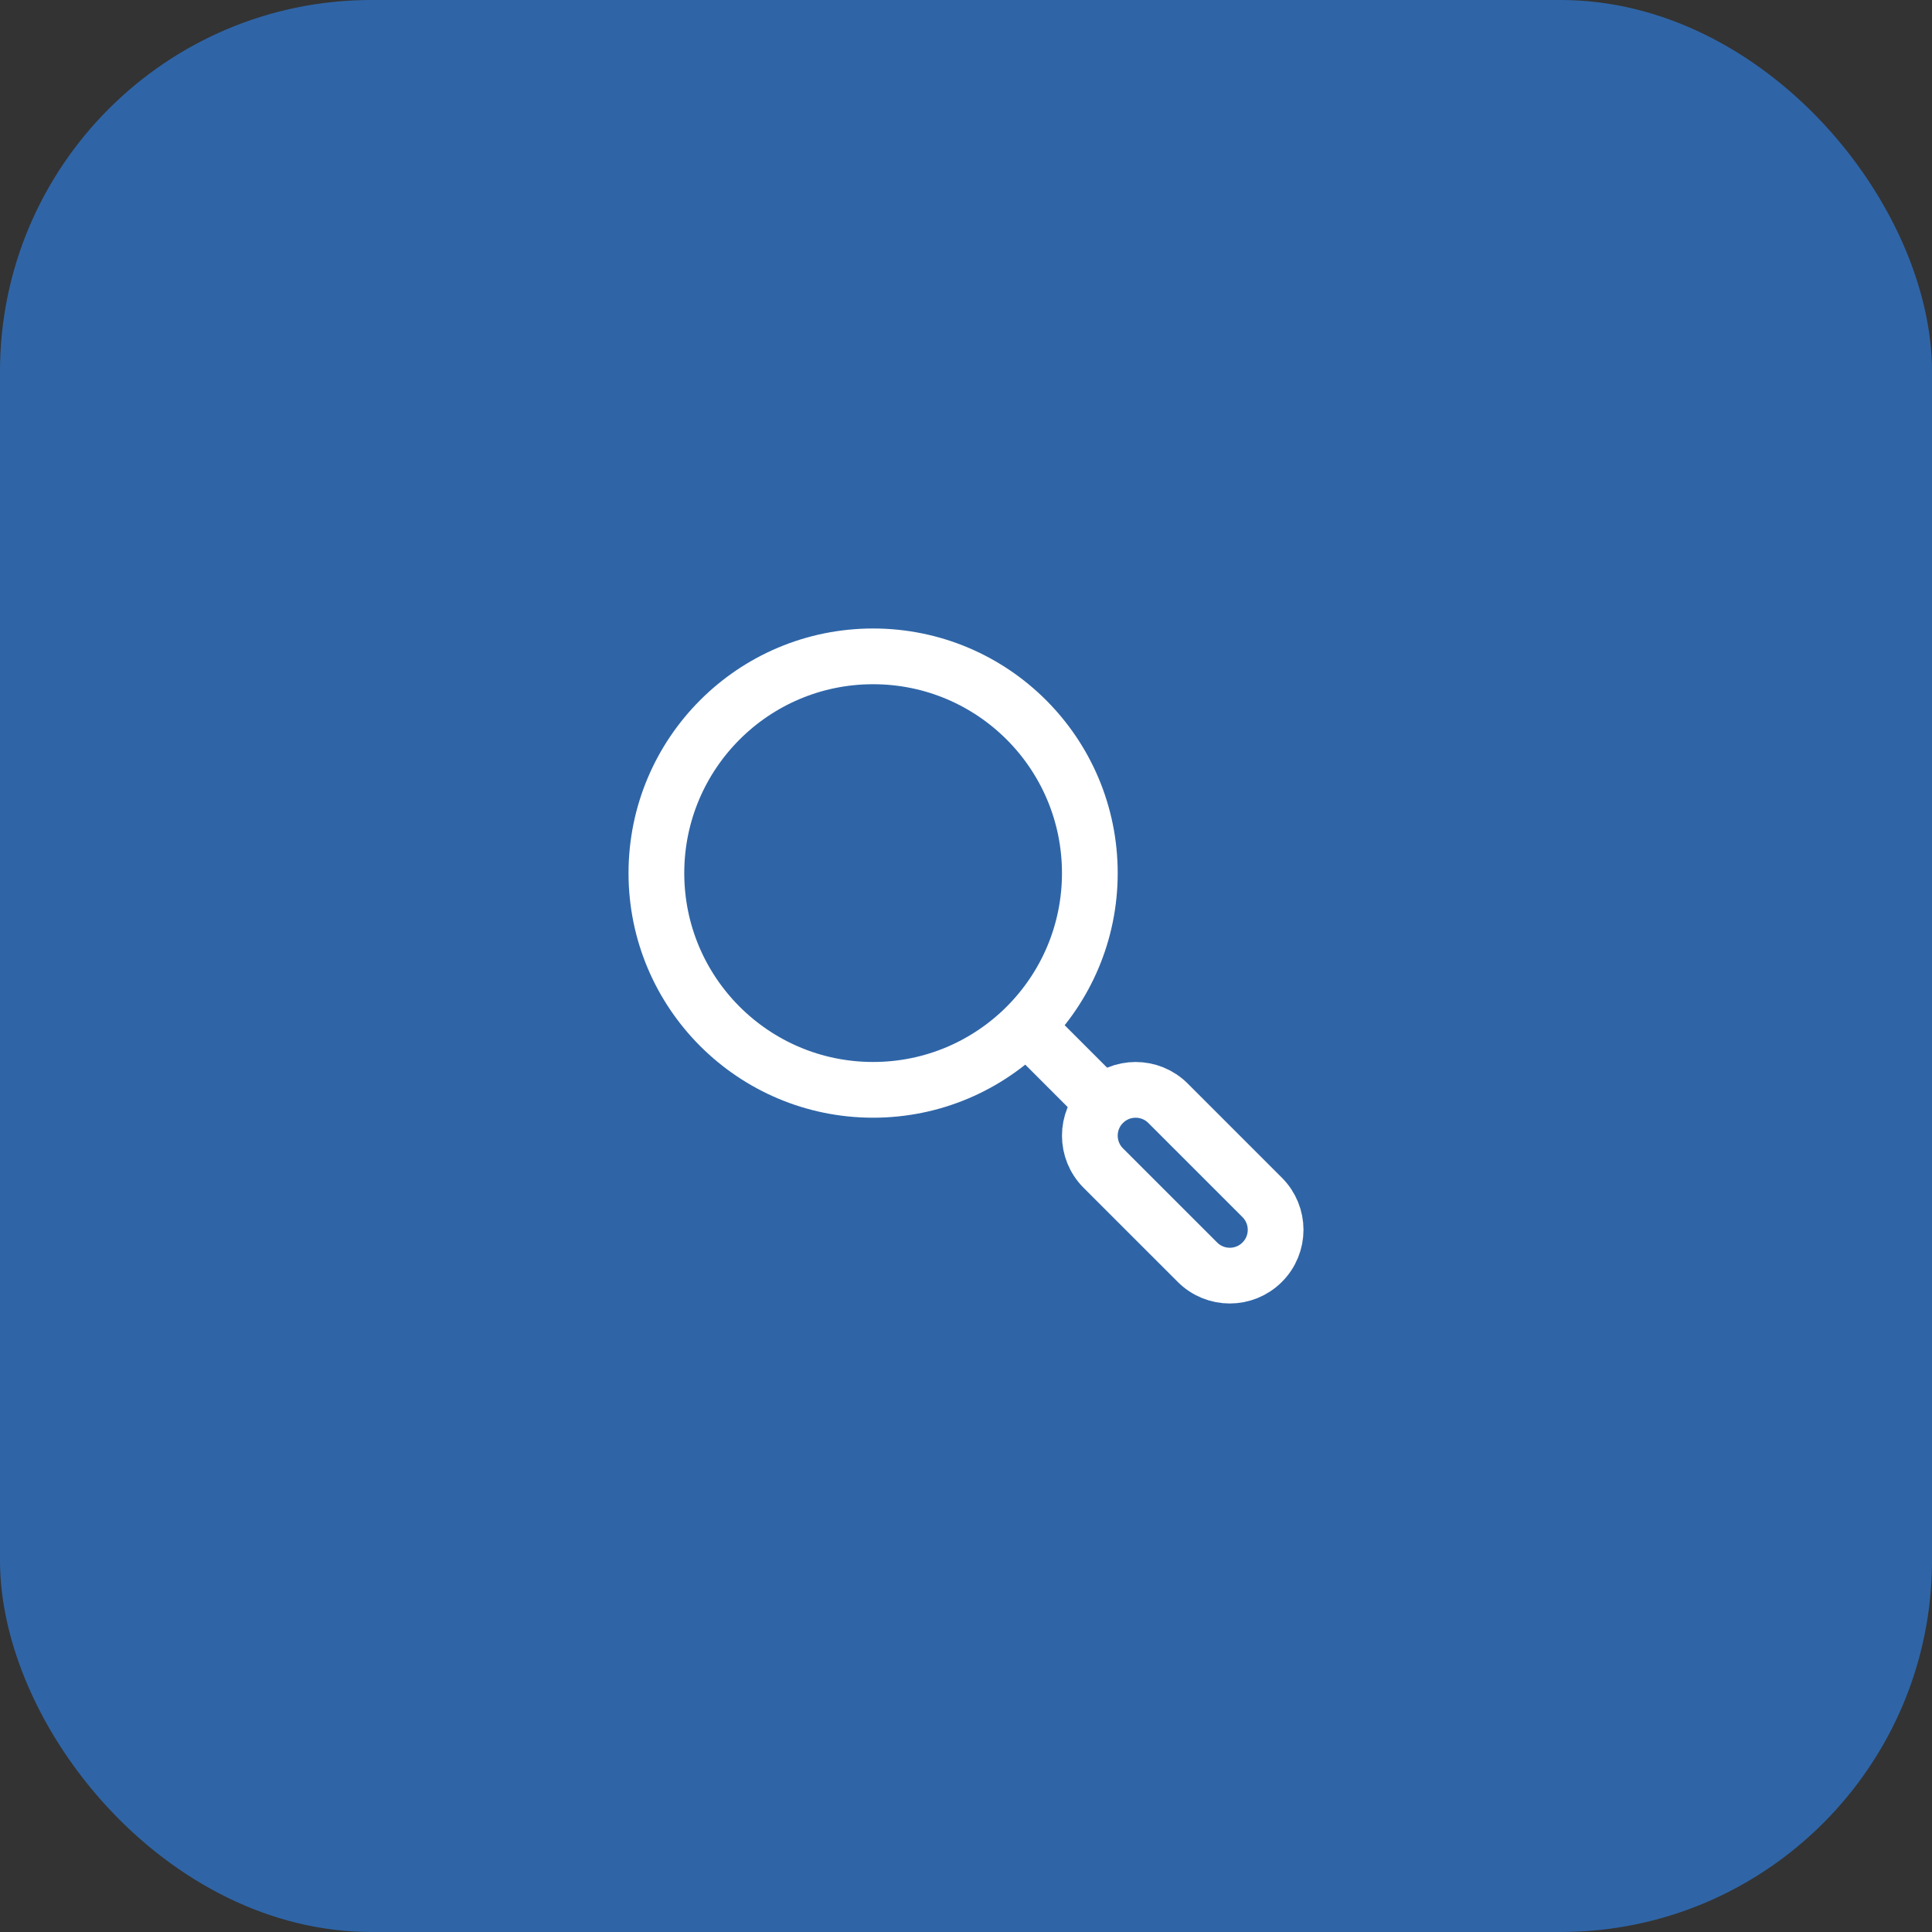 <svg width="52" height="52" viewBox="0 0 52 52" fill="none" xmlns="http://www.w3.org/2000/svg">
<rect x="0" y="0" width="52" height="52" fill="#333333" stroke="none"/>
<rect width="52" height="52" rx="10" fill="#2F65A7"/>
<path d="M27.667 27.666L29.75 29.75" stroke="white" stroke-width="1.5" stroke-linejoin="round"/>
<path d="M29.694 31.438C29.213 30.956 29.213 30.176 29.694 29.695C30.176 29.213 30.956 29.213 31.438 29.695L33.972 32.229C34.454 32.711 34.454 33.491 33.972 33.972C33.491 34.454 32.71 34.454 32.229 33.972L29.694 31.438Z" stroke="white" stroke-width="1.5" stroke-linecap="round"/>
<path d="M29.333 23.5C29.333 20.278 26.722 17.666 23.5 17.666C20.278 17.666 17.667 20.278 17.667 23.5C17.667 26.721 20.278 29.333 23.5 29.333C26.722 29.333 29.333 26.721 29.333 23.5Z" stroke="white" stroke-width="1.5" stroke-linejoin="round"/>
</svg>
